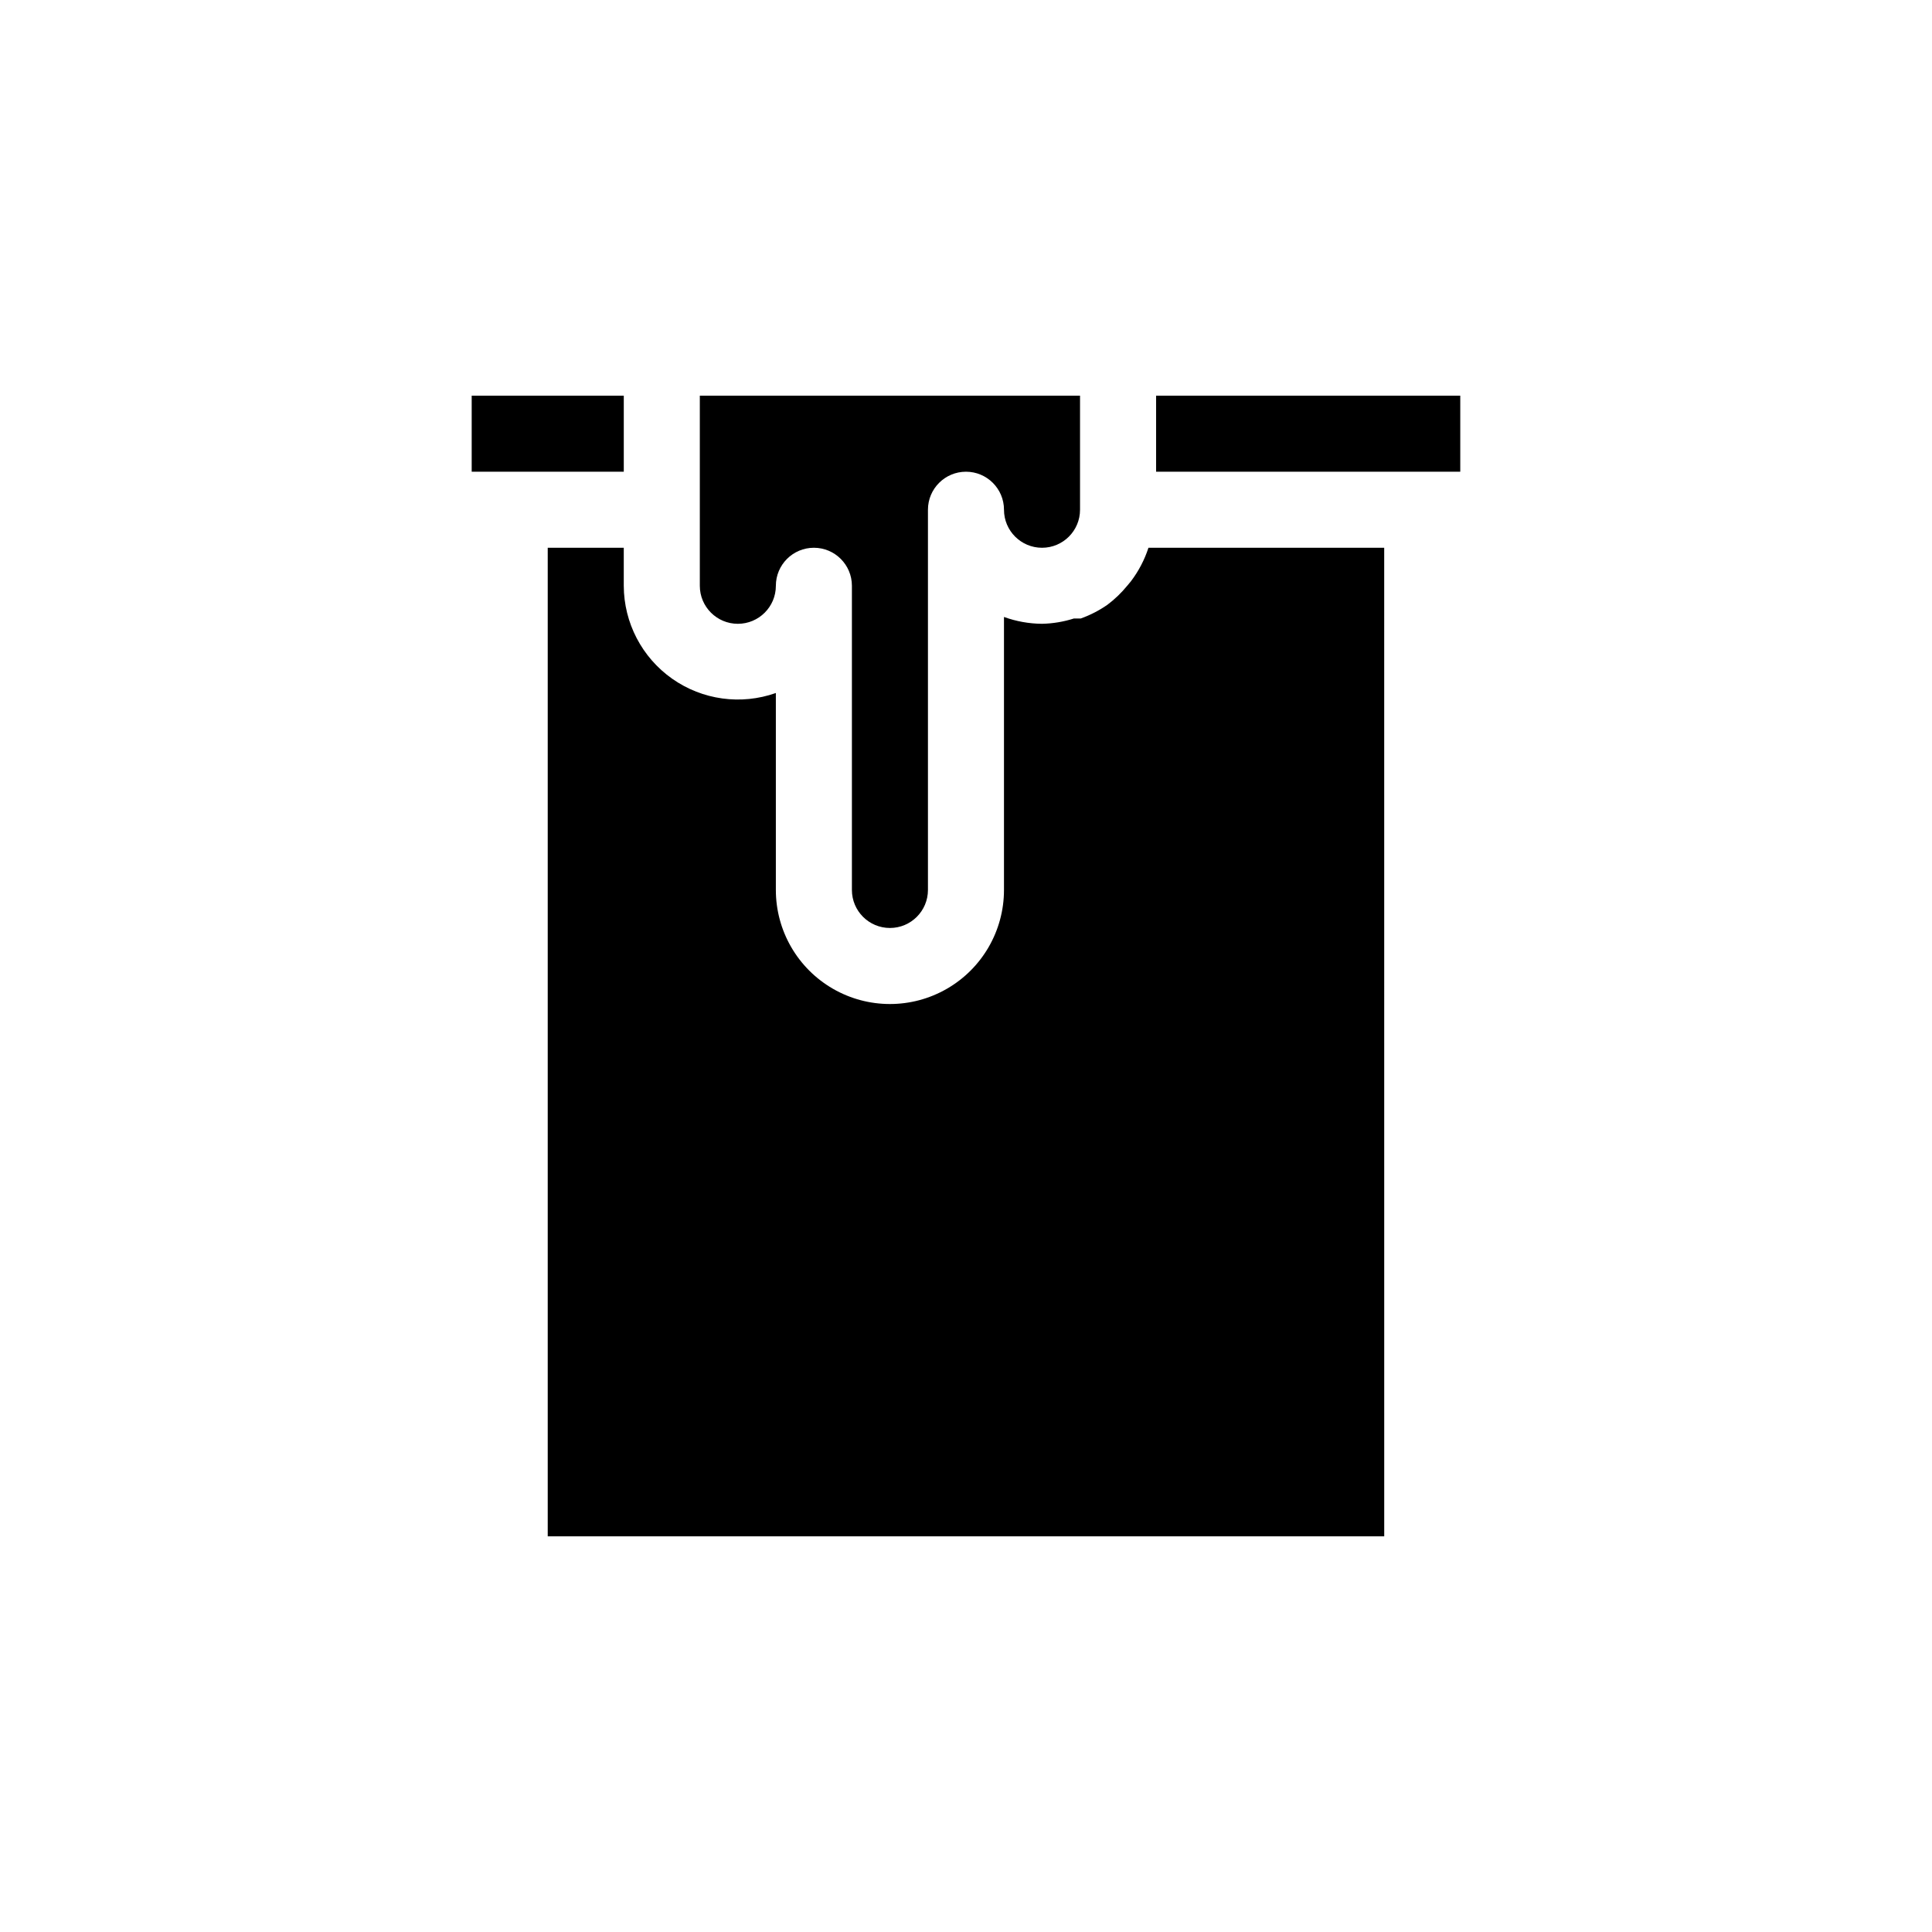 <?xml version="1.0" encoding="UTF-8"?>
<!-- Uploaded to: ICON Repo, www.svgrepo.com, Generator: ICON Repo Mixer Tools -->
<svg fill="#000000" width="800px" height="800px" version="1.1" viewBox="144 144 512 512" xmlns="http://www.w3.org/2000/svg">
 <path d="m329.46 279.09v-30.23h100.76v30.23c0 5.562-4.512 10.074-10.074 10.074-5.566 0-10.078-4.512-10.078-10.074 0-5.566-4.512-10.078-10.074-10.078-5.566 0-10.078 4.512-10.078 10.078v100.76c0 5.562-4.512 10.074-10.074 10.074-5.566 0-10.078-4.512-10.078-10.074v-80.609c0-5.566-4.512-10.078-10.074-10.078-5.566 0-10.078 4.512-10.078 10.078 0 5.562-4.512 10.074-10.074 10.074-5.566 0-10.078-4.512-10.078-10.074zm-60.457-10.078v-20.152h40.305v20.152zm241.83 282.13h-221.68v-261.98h20.152v10.078c0.027 9.797 4.805 18.973 12.812 24.621 8.008 5.644 18.254 7.059 27.492 3.793v52.195c0 10.797 5.762 20.777 15.113 26.176 9.355 5.402 20.879 5.402 30.23 0 9.352-5.398 15.113-15.379 15.113-26.176v-72.348c3.231 1.172 6.641 1.785 10.078 1.812 2.875-0.059 5.723-0.535 8.461-1.41h1.816c2.5-0.891 4.871-2.113 7.051-3.629 1.945-1.461 3.703-3.152 5.242-5.035l1.008-1.211c2.027-2.676 3.594-5.672 4.633-8.867h62.473zm20.152-282.13h-80.609v-20.152h80.609z"/>
</svg>